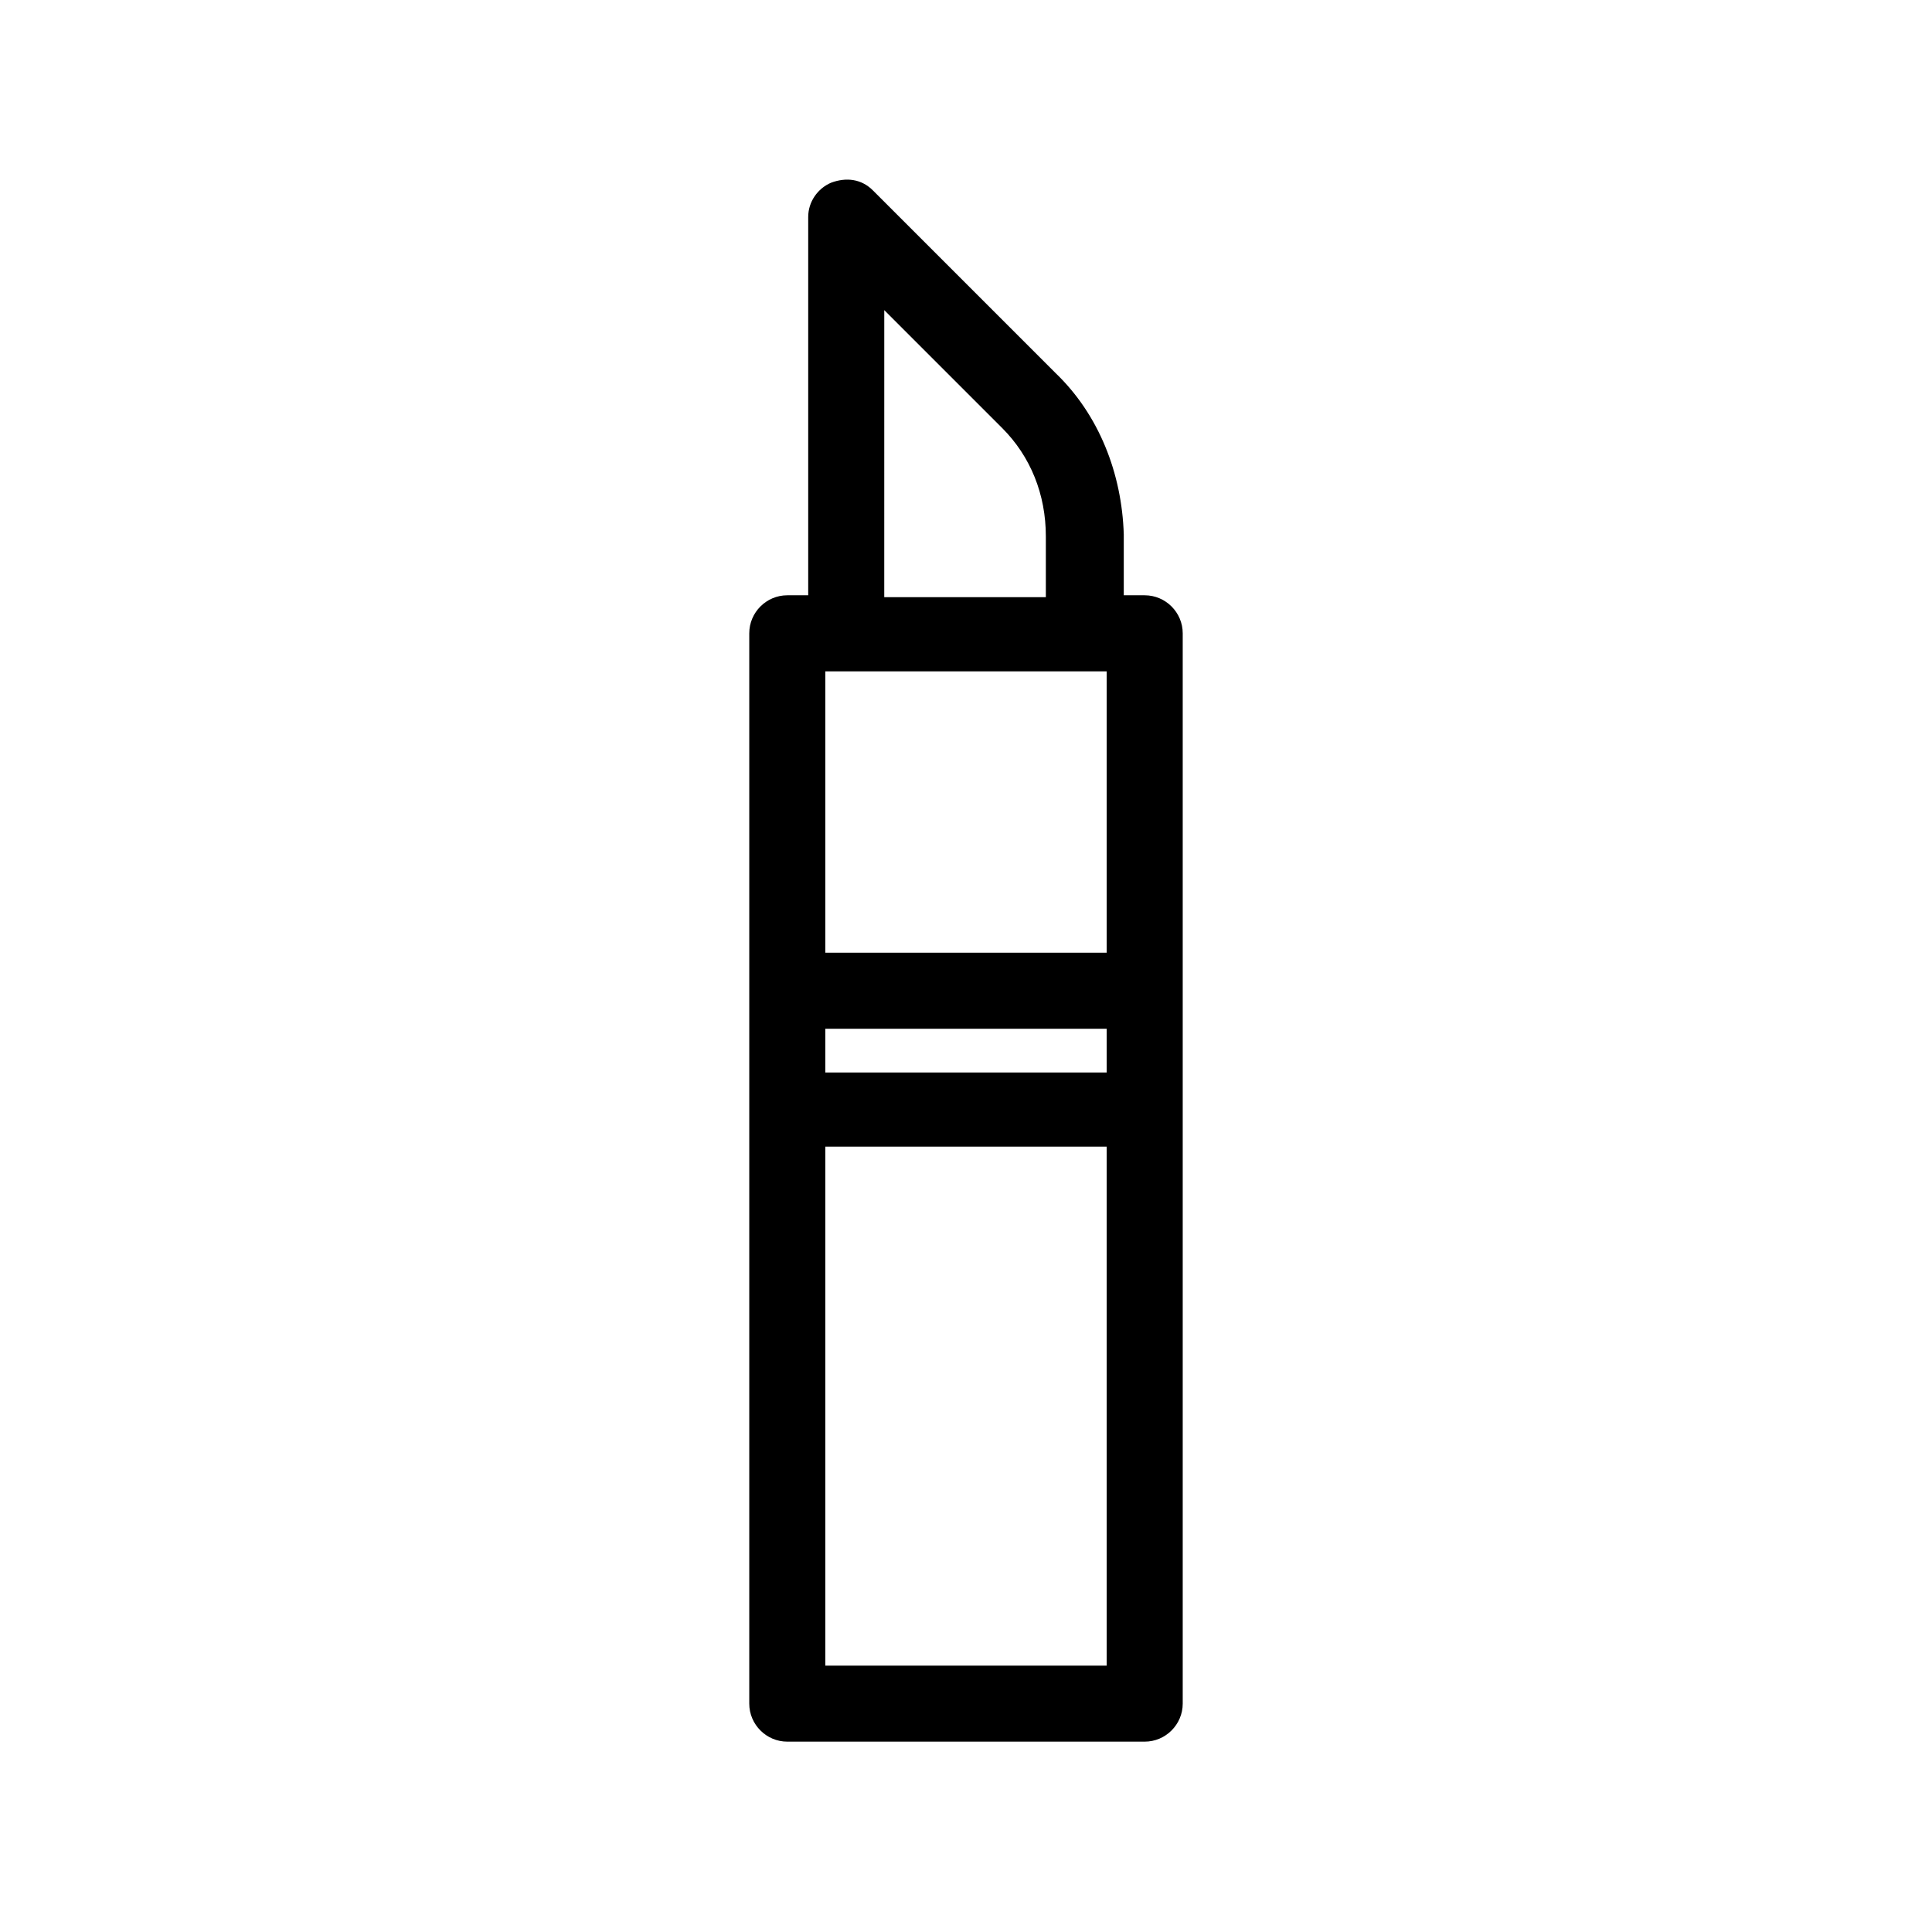 <?xml version="1.0" encoding="UTF-8"?>
<!-- Uploaded to: ICON Repo, www.iconrepo.com, Generator: ICON Repo Mixer Tools -->
<svg fill="#000000" width="800px" height="800px" version="1.1" viewBox="144 144 512 512" xmlns="http://www.w3.org/2000/svg">
 <path d="m423.68 242.81-48.367-48.367c-3.023-3.023-7.055-3.527-11.082-2.016-3.527 1.512-6.047 5.039-6.047 9.07v100.26h-5.543c-5.543 0-10.078 4.535-10.078 10.078v283.64c0 5.543 4.535 10.078 10.078 10.078h94.715c5.543 0 10.078-4.535 10.078-10.078v-283.64c0-5.543-4.535-10.078-10.078-10.078h-5.543v-16.121c-0.496-16.121-6.543-31.738-18.133-42.824zm-60.961 173.82h74.562v11.586h-74.562zm0-20.152v-74.562h74.562v74.562zm15.621-170.29 31.234 31.234c7.559 7.559 11.586 17.633 11.586 28.719v16.121h-42.824zm-15.621 359.22v-137.54h74.562v137.54z"/>
</svg>